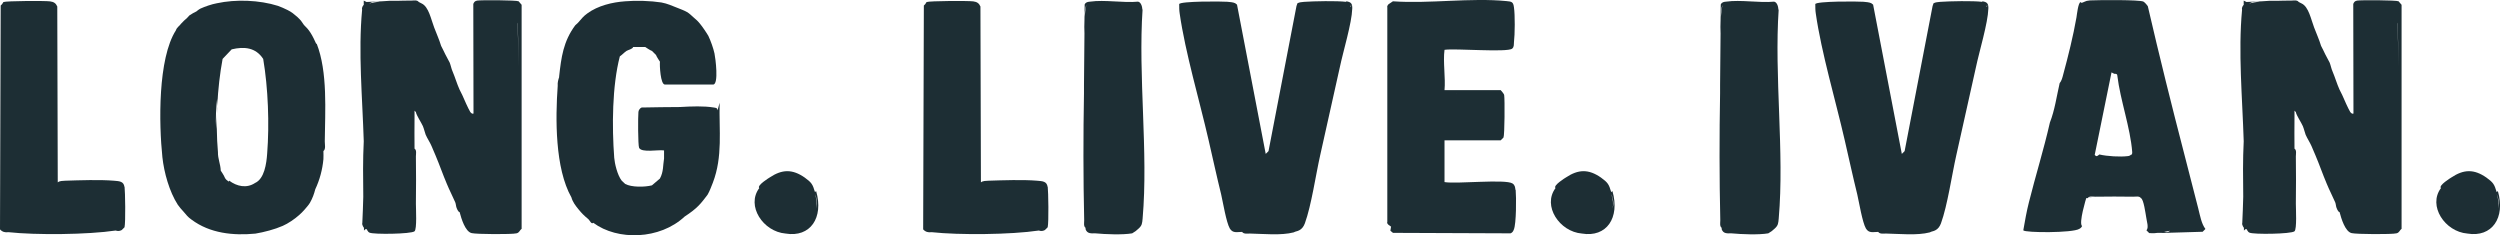 <svg viewBox="0 0 365.78 34.43" xmlns="http://www.w3.org/2000/svg" data-name="Layer 2" id="Layer_2">
  <defs>
    <style>
      .cls-1 {
        fill: #1d2e34;
      }
    </style>
  </defs>
  <g data-name="Layer 1" id="Layer_1-2">
    <g>
      <path d="M18.22,27.35v-.14c.1.89.17,5.29,0,6.04l-.41.41c-.34.17-.55.17-.89.07-4.06.61-11.67.68-15.69.24-.48.07-.89-.03-1.23-.41L.1.81l.2-.2.2-.31c.41-.17,6.07-.2,6.82-.1.55.07.85.27,1.06.75l.07,25.73c.31-.24.72-.21,1.09-.24,2.15-.07,5.05-.17,7.13,0,.78.07,1.43.07,1.54.92ZM17.84,28.38c0-.44,0-.89-.03-1.33.03.48.03.92.03,1.4v-.07ZM17.98,31.99v.07c0,.38.03.72.03,1.09,0-.38-.03-.79-.03-1.16Z" class="cls-1"></path>
      <path d="M46.26,6.44l.07-.07c1.64,4.2,1.23,9.86,1.19,14.33,0,.44.17,1.13-.2,1.4,0,.41.03.82,0,1.19-.14,1.54-.55,3.04-1.19,4.4l-.07.14.07-.14c-.2.75-.38,1.26-.78,1.98-.27.44-.51.65-.78.99-.34.38-.44.48-.82.82-.61.55-1.6,1.23-2.39,1.57-1.16.51-2.73.92-3.99,1.13-3.24.31-6.65-.03-9.35-2.05-.55-.38-.78-.72-1.19-1.19-.34-.38-.51-.55-.82-.99-1.23-1.91-2.01-4.71-2.25-6.96-.51-4.88-.68-14.4,1.98-18.56.14-.44.51-.61.78-.99.34-.38.48-.48.82-.78l.38-.41c.34-.24.68-.41,1.02-.58,0,0,.31-.27.58-.41.68-.31,1.67-.65,2.39-.78,2.8-.61,6.24-.48,8.97.38.41.14.99.41,1.4.61.61.31.89.55,1.4.99.61.58.55.55.99,1.19.44.44.65.65.99,1.19.27.41.61,1.13.82,1.6ZM28.01,31.92l-.2-.2.2.2ZM31.76,14.22h.03c-.17,1.5-.27,3.1-.17,4.67.03-.99.14-1.98.17-3,0-.55-.03-1.13-.03-1.67ZM33.5,26.57l.03-.14c1.13.85,2.56,1.16,3.79.34,1.36-.61,1.67-2.83,1.77-4.3.34-4.33.14-9.59-.58-13.85-1.09-1.67-2.76-1.84-4.61-1.4l-1.33,1.4c-.79,4.2-1.06,9.38-.68,13.65-.03.92.38,1.77.41,2.7,0,0,.51.75.58.99.14.31.34.44.61.61ZM37.53,33.73l-.24.21.24-.21ZM47.05,23.15c.07-.58.14-1.23.21-1.94-.07.68-.14,1.33-.21,1.94Z" class="cls-1"></path>
      <path d="M69.77.09c.61-.1,5.8-.07,6.11.1l.44.51v32.79c-.31.21-.31.55-.75.65-.68.17-5.83.14-6.55-.03-.96-.2-1.54-2.18-1.77-3.07-.24-.03-.44-.61-.44-.61-.1-.24-.1-.58-.2-.82-.38-.89-.85-1.77-1.23-2.7-.58-1.36-1.06-2.76-1.64-4.13-.21-.48-.41-.96-.61-1.43-.2-.48-.61-1.09-.85-1.64-.14-.38-.24-.85-.41-1.26-.21-.48-.96-1.6-1.02-2.05l-.2-.21v1.02c-.03,1.5,0,3.04,0,4.54.34.2.2.78.2,1.13.03,2.32.03,4.64,0,6.93,0,.75.17,3.72-.2,4.03-.48.41-6,.48-6.58.2-.27-.1-.41-.51-.41-.51h-.21l-.2.21v-.41s-.34-.41-.24-.72c.07-1.26.1-2.56.14-3.82-.03-2.7-.07-5.42.07-8.12-.2-6.48-.82-13.03-.24-19.24-.1-.41.24-.72.24-.72V.09l.41.2c.75-.03,1.5-.07,2.25-.1.75-.07,1.5-.1,2.25-.07.68-.03,1.33-.03,1.98-.03.38,0,.92-.14,1.16.2l-.58-.03.58.03.41.21c1.06.48,1.4,2.39,1.84,3.51.34.92.72,1.71,1.02,2.7.2.41.41.79.61,1.23.2.41.44.82.65,1.23.17.44.24.89.41,1.26.38.89.65,1.84,1.02,2.66,0,0,.27.51.41.82.27.61.85,1.95,1.16,2.46.27.38.48.24.48.24l-.03-16.04c.14-.31.24-.41.55-.48ZM69.77.09c.61-.1,5.8-.07,6.11.1l.44.51v32.79c-.31.21-.31.55-.75.65-.68.17-5.83.14-6.55-.03-.96-.2-1.54-2.18-1.77-3.07-.24-.03-.44-.61-.44-.61-.1-.24-.1-.58-.2-.82-.38-.89-.85-1.77-1.23-2.7-.58-1.36-1.06-2.76-1.64-4.13-.21-.48-.41-.96-.61-1.43-.2-.48-.61-1.09-.85-1.64-.14-.38-.24-.85-.41-1.26-.21-.48-.96-1.6-1.02-2.05l-.2-.21v1.02c-.03,1.5,0,3.04,0,4.54.34.2.2.78.2,1.13.03,2.32.03,4.64,0,6.93,0,.75.17,3.72-.2,4.03-.48.41-6,.48-6.58.2-.27-.1-.41-.51-.41-.51h-.21l-.2.21v-.41s-.34-.41-.24-.72c.07-1.26.1-2.56.14-3.82-.03-2.7-.07-5.42.07-8.12-.2-6.48-.82-13.03-.24-19.24-.1-.41.24-.72.24-.72V.09l.41.2c.75-.03,1.5-.07,2.25-.1.75-.07,1.5-.1,2.25-.07.68-.03,1.33-.03,1.98-.03.38,0,.92-.14,1.16.2l-.58-.03.58.03.41.21c1.06.48,1.4,2.39,1.84,3.51.34.92.72,1.71,1.02,2.7.2.41.41.79.61,1.23.2.41.44.82.65,1.23.17.44.24.89.41,1.26.38.89.65,1.84,1.02,2.66,0,0,.27.51.41.82.27.61.85,1.95,1.16,2.46.27.38.48.24.48.24l-.03-16.04c.14-.31.24-.41.55-.48ZM55.51.23c-.41.03-.75.03-1.02.07l-.48.21c.44-.1.96-.21,1.5-.27ZM55.51.23c-.41.03-.75.03-1.02.07l-.48.21c.44-.1.96-.21,1.5-.27ZM58.96,33.73v-.24h.58-.17l-.41.24ZM58.96,33.73v-.24h.58-.17l-.41.24ZM60.39,32.85v.2-.2ZM60.39,32.85v.2-.2ZM75.95,12.03v-.07c-.07-2.83-.1-5.66-.2-8.5l-.03-.14c.1,2.9.17,5.8.24,8.7ZM75.95,12.03v-.07c-.07-2.83-.1-5.66-.2-8.5l-.03-.14c.1,2.9.17,5.8.24,8.7Z" class="cls-1"></path>
      <path d="M104.98,16.19l.31-1.16c-.1,4.06.48,7.85-.99,11.7-.24.58-.44,1.19-.78,1.77-.2.27-.38.51-.61.79-.48.61-.92,1.06-1.57,1.57-.41.31-.68.51-1.16.82-3.65,3.41-9.83,3.55-13.37.92-.31.27-.51-.38-.78-.58-.58-.48-.92-.82-1.36-1.36-.48-.58-.89-1.13-1.06-1.77-2.42-4.26-2.35-11.6-2.01-16.31v-.41c.03-.38.21-.89.21-.89v-.1c.31-2.8.61-5.12,2.35-7.47l.41-.38c.48-.55.79-.96,1.37-1.37,1.54-1.13,3.65-1.64,5.53-1.77,1.57-.14,3.75-.07,5.29.17.92.17,1.54.48,2.35.79.48.2.92.34,1.4.61.41.24.61.48.96.78.44.38.61.51.99.99.27.31.99,1.37,1.19,1.74.34.72.72,1.77.89,2.56.14.65.65,4.54-.2,4.54h-7.06c-.65,0-.78-2.83-.72-3.34,0,0-.51-.75-.58-.99l-.58-.58c-.24-.07-.99-.58-.99-.58h-1.77c-.1.31-.72.41-.99.58-.34.24-.61.55-.96.79-1.13,4.33-1.16,10.3-.82,14.84.07.82.44,2.49,1.09,3.34l.51.48c.92.51,2.87.48,3.92.21l1.16-.99c.55-.99.44-1.95.61-2.93v-1.19c-.82-.14-3.28.38-3.65-.38-.17-.38-.17-4.57-.1-5.25.03-.27.2-.44.2-.44,0,0,.17-.24.38-.21,1.84-.03,3.68-.07,5.49-.07,1.74-.1,3.48-.17,4.95.07.38.07.51.03.58.48Z" class="cls-1"></path>
      <path d="M119.24,28.1l.17-.14c1.13,3.89-.85,6.82-4.47,6.21-3.28-.27-5.8-4.06-3.85-6.65-.41-.38,1.5-1.54,1.5-1.54,1.84-1.23,3.34-1.26,5.15,0,.99.72,1.16.96,1.5,2.12ZM119.24,28.41c.27.78.31,1.5.2,2.12.17-.65.14-1.33-.2-2.12Z" class="cls-1"></path>
      <path d="M153.29,27.35v-.14c.1.89.17,5.29,0,6.04l-.41.41c-.34.17-.55.17-.89.07-4.06.61-11.67.68-15.69.24-.48.07-.89-.03-1.23-.41l.1-32.75.2-.2.2-.31c.41-.17,6.07-.2,6.82-.1.55.07.85.27,1.06.75l.07,25.73c.31-.24.72-.21,1.09-.24,2.15-.07,5.05-.17,7.13,0,.78.07,1.43.07,1.54.92ZM152.92,28.38c0-.44,0-.89-.03-1.33.03.48.03.92.03,1.4v-.07ZM153.05,31.99v.07c0,.38.03.72.03,1.09,0-.38-.03-.79-.03-1.16Z" class="cls-1"></path>
      <path d="M167.11,1.52l.07-.27c-.68,9.93.85,20.95,0,30.71-.07.72-.07,1.02-.61,1.5-.38.34-.41.38-.92.68-1.4.24-3.92.14-5.39,0-.55,0-1.19.1-1.43-.61v-.2c-.31-.21-.2-.75-.2-1.09-.14-6.21-.14-12.42-.03-18.59v-1.23l.07-7.54c-.03-.65-.03-1.26,0-1.88l.03-2.35c.17-.34.44-.38.79-.41,2.15-.31,4.84.21,7.03,0,.48.1.65.89.61,1.3ZM158.95.74s-.14.34-.17.58c-.07.34-.07.75-.07,1.13.03-.58.1-1.13.24-1.71Z" class="cls-1"></path>
      <path d="M196.96.26v-.07c.75.1.92.38.89,1.09-.07,2.12-1.33,6.24-1.81,8.53-.96,4.26-1.91,8.56-2.87,12.86-.65,2.87-1.3,7.4-2.25,10-.17.44-.38.78-.82,1.02-.31.17-.51.14-.82.31-1.84.48-4.44.21-6.41.17-.34,0-.92.1-1.13-.24-.75,0-1.36.24-1.81-.51-.51-.89-.99-3.79-1.26-4.98-.65-2.63-1.23-5.32-1.84-7.95-1.33-5.8-3.41-12.79-4.23-18.53-.07-.44-.07-.92-.07-1.36.14-.44,6.21-.41,7.06-.34.34.03.85.07,1.13.21l.27.21,4.2,21.84.41-.41,4.09-21.22.14-.41c.31-.17.65-.17.99-.21,1.4-.1,4.78-.17,6.14,0ZM180.72.67c.14.65.27,1.26.41,1.88-.14-.61-.27-1.23-.41-1.88ZM197.61.84l-.07.17.21-.17h-.14Z" class="cls-1"></path>
      <path d="M221.73,27.76h.03c.1,1.06.1,5.02-.27,5.83-.1.27-.21.44-.48.55l-17.2-.07-.38-.31.1-.61s-.72-.38-.55-.68V1.08c-.07-.27.21-.48.21-.48l.61-.41c5.32.38,11.36-.55,16.62-.03.75.07.99.1,1.09.92.17,1.13.14,3.96,0,5.12-.03.34.03.68-.27.92-.75.58-8.43-.07-9.89.17-.24,1.77.17,4.09,0,5.9h8.22s.48.51.51.72c.1.61.07,5.87-.1,6.21l-.41.41h-8.22v6.11c1.71.31,8.94-.48,9.96.21.34.24.38.55.41.92ZM213.71,7.05c-.78.03-1.57.03-2.35.03.78,0,1.57,0,2.35-.03ZM213.37,13.67c-.68-.03-1.33-.03-2.01-.07.65.03,1.26.03,1.91.07h.1ZM219.62,6.91c.44,0,.85,0,1.3-.03-.44.03-.85.03-1.3.03ZM219.75,14.35l-.03-.44.03.44Z" class="cls-1"></path>
      <path d="M235.75,28.1l.17-.14c1.12,3.89-.85,6.82-4.47,6.21-3.28-.27-5.8-4.06-3.86-6.65-.41-.38,1.5-1.54,1.5-1.54,1.84-1.23,3.34-1.26,5.15,0,.99.72,1.16.96,1.5,2.12ZM235.75,28.41c.27.78.31,1.5.2,2.12.17-.65.14-1.33-.2-2.12Z" class="cls-1"></path>
      <path d="M260.18,1.52l.07-.27c-.68,9.93.85,20.95,0,30.71-.07.72-.07,1.02-.61,1.5-.38.34-.41.38-.92.68-1.4.24-3.92.14-5.39,0-.55,0-1.19.1-1.43-.61v-.2c-.31-.21-.2-.75-.2-1.09-.14-6.21-.14-12.42-.03-18.59v-1.23l.07-7.54c-.03-.65-.03-1.26,0-1.88l.03-2.35c.17-.34.44-.38.78-.41,2.15-.31,4.84.21,7.03,0,.48.1.65.89.61,1.3ZM252.03.74s-.14.34-.17.58c-.07.34-.07.75-.07,1.13.03-.58.1-1.13.24-1.71Z" class="cls-1"></path>
      <path d="M290.03.26v-.07c.75.1.92.38.89,1.09-.07,2.12-1.33,6.24-1.81,8.53-.96,4.26-1.91,8.56-2.87,12.86-.65,2.87-1.3,7.4-2.25,10-.17.44-.38.78-.82,1.02-.31.17-.51.14-.82.31-1.84.48-4.44.21-6.41.17-.34,0-.92.1-1.13-.24-.75,0-1.36.24-1.81-.51-.51-.89-.99-3.79-1.26-4.98-.65-2.63-1.23-5.32-1.84-7.95-1.33-5.8-3.41-12.79-4.23-18.53-.07-.44-.07-.92-.07-1.36.14-.44,6.21-.41,7.06-.34.34.03.85.07,1.13.21l.27.21,4.2,21.84.41-.41,4.09-21.22.14-.41c.31-.17.65-.17.99-.21,1.4-.1,4.78-.17,6.14,0ZM273.79.67c.14.65.27,1.26.41,1.88-.14-.61-.27-1.23-.41-1.88ZM290.68.84l-.07.17.21-.17h-.14Z" class="cls-1"></path>
      <path d="M321.66,30.63c.24.92.44,2.12,1.02,2.87l-.41.41-5.73.17c-.82-.03-1.57-.03-2.08.03l-.41-.41c.38-.41.03-1.33-.03-1.88-.1-.55-.38-2.7-.78-2.83-.21-.34-.75-.21-1.13-.21-1.84-.03-3.69-.03-5.53,0-.34,0-.92-.14-1.13.21h-.21s-1.13,3.65-.61,4.09c-.1.27-.41.41-.41.41-.96.61-7.95.58-8.19.21.24-1.36.48-2.76.82-4.09.96-3.85,2.18-7.74,3.07-11.67.72-1.84.99-3.86,1.43-5.77.27-.31.41-.82.51-1.23.75-2.76,1.47-5.66,1.95-8.39.07-.41.24-2.15.61-2.25.07.27.44-.03.89-.17l.48-.07c1.54-.07,7.2-.1,7.81.17.27.14.65.68.65.68,1.67,7.23,3.48,14.5,5.36,21.73.68,2.66,1.36,5.32,2.05,7.98ZM306.21,28.78c-.27.07-.51.14-.75.21.24-.1.48-.17.75-.21ZM311.8,22.64v.03s.21-.1.17-.41c-.27-3.58-1.74-7.57-2.18-11.19,0-.31-.34-.27-.34-.27h-.1l-.41-.21-2.46,12.08c.27.27.34.21.68-.07,1.13.27,3.07.38,4.16.24.27,0,.48-.21.48-.21ZM316.54,33.9c.31.07.61.17.96-.14-1.02.2-2.01.44-3.04.34l2.08-.2Z" class="cls-1"></path>
      <path d="M344.83.09c.61-.1,5.8-.07,6.11.1l.44.51v32.79c-.31.21-.31.55-.75.65-.68.17-5.83.14-6.55-.03-.96-.2-1.54-2.18-1.77-3.07-.24-.03-.44-.61-.44-.61-.1-.24-.1-.58-.2-.82-.38-.89-.85-1.77-1.23-2.7-.58-1.36-1.06-2.76-1.64-4.13-.21-.48-.41-.96-.61-1.43-.21-.48-.61-1.09-.85-1.64-.14-.38-.24-.85-.41-1.26-.2-.48-.96-1.6-1.02-2.05l-.2-.21v1.02c-.03,1.5,0,3.04,0,4.54.34.2.2.78.2,1.13.03,2.32.03,4.64,0,6.93,0,.75.17,3.72-.2,4.03-.48.41-6.01.48-6.58.2-.27-.1-.41-.51-.41-.51h-.2l-.21.21v-.41s-.34-.41-.24-.72c.07-1.26.1-2.56.14-3.82-.03-2.7-.07-5.42.07-8.12-.2-6.48-.82-13.03-.24-19.24-.1-.41.24-.72.24-.72V.09l.41.2c.75-.03,1.5-.07,2.25-.1.75-.07,1.5-.1,2.25-.07.68-.03,1.33-.03,1.98-.03.38,0,.92-.14,1.16.2l-.58-.03.58.03.41.21c1.06.48,1.4,2.39,1.84,3.51.34.92.72,1.71,1.02,2.7.21.41.41.79.61,1.23.21.41.44.82.65,1.23.17.44.24.89.41,1.26.38.89.65,1.84,1.02,2.66,0,0,.27.51.41.82.27.61.85,1.95,1.16,2.46.27.38.48.24.48.24l-.03-16.04c.14-.31.24-.41.55-.48ZM344.83.09c.61-.1,5.8-.07,6.11.1l.44.51v32.79c-.31.21-.31.55-.75.65-.68.17-5.83.14-6.55-.03-.96-.2-1.54-2.18-1.77-3.07-.24-.03-.44-.61-.44-.61-.1-.24-.1-.58-.2-.82-.38-.89-.85-1.77-1.23-2.7-.58-1.36-1.06-2.76-1.64-4.13-.21-.48-.41-.96-.61-1.43-.21-.48-.61-1.09-.85-1.64-.14-.38-.24-.85-.41-1.26-.2-.48-.96-1.6-1.02-2.05l-.2-.21v1.02c-.03,1.5,0,3.04,0,4.54.34.2.2.78.2,1.13.03,2.32.03,4.64,0,6.93,0,.75.17,3.72-.2,4.03-.48.41-6.01.48-6.58.2-.27-.1-.41-.51-.41-.51h-.2l-.21.21v-.41s-.34-.41-.24-.72c.07-1.26.1-2.56.14-3.82-.03-2.7-.07-5.42.07-8.12-.2-6.48-.82-13.03-.24-19.24-.1-.41.24-.72.24-.72V.09l.41.2c.75-.03,1.5-.07,2.25-.1.75-.07,1.5-.1,2.25-.07.68-.03,1.33-.03,1.98-.03.38,0,.92-.14,1.16.2l-.58-.03.58.03.41.21c1.06.48,1.4,2.39,1.84,3.51.34.92.72,1.71,1.02,2.7.21.41.41.79.61,1.23.21.41.44.82.65,1.23.17.44.24.89.41,1.26.38.89.65,1.84,1.02,2.66,0,0,.27.51.41.82.27.61.85,1.95,1.16,2.46.27.38.48.24.48.24l-.03-16.04c.14-.31.24-.41.55-.48ZM330.57.23c-.41.03-.75.03-1.02.07l-.48.21c.44-.1.96-.21,1.5-.27ZM330.57.23c-.41.03-.75.03-1.02.07l-.48.21c.44-.1.96-.21,1.5-.27ZM334.01,33.73v-.24h.58-.17l-.41.24ZM334.01,33.73v-.24h.58-.17l-.41.24ZM335.44,32.85v.2-.2ZM335.44,32.85v.2-.2ZM351,12.03v-.07c-.07-2.83-.1-5.66-.2-8.5l-.03-.14c.1,2.9.17,5.8.24,8.7ZM351,12.03v-.07c-.07-2.83-.1-5.66-.2-8.5l-.03-.14c.1,2.9.17,5.8.24,8.7Z" class="cls-1"></path>
      <path d="M365.3,28.1l.17-.14c1.13,3.89-.85,6.82-4.47,6.21-3.28-.27-5.8-4.06-3.86-6.65-.41-.38,1.5-1.54,1.5-1.54,1.84-1.23,3.34-1.26,5.15,0,.99.72,1.16.96,1.5,2.12ZM365.3,28.41c.27.78.31,1.5.2,2.12.17-.65.14-1.33-.2-2.12Z" class="cls-1"></path>
    </g>
  </g>
</svg>